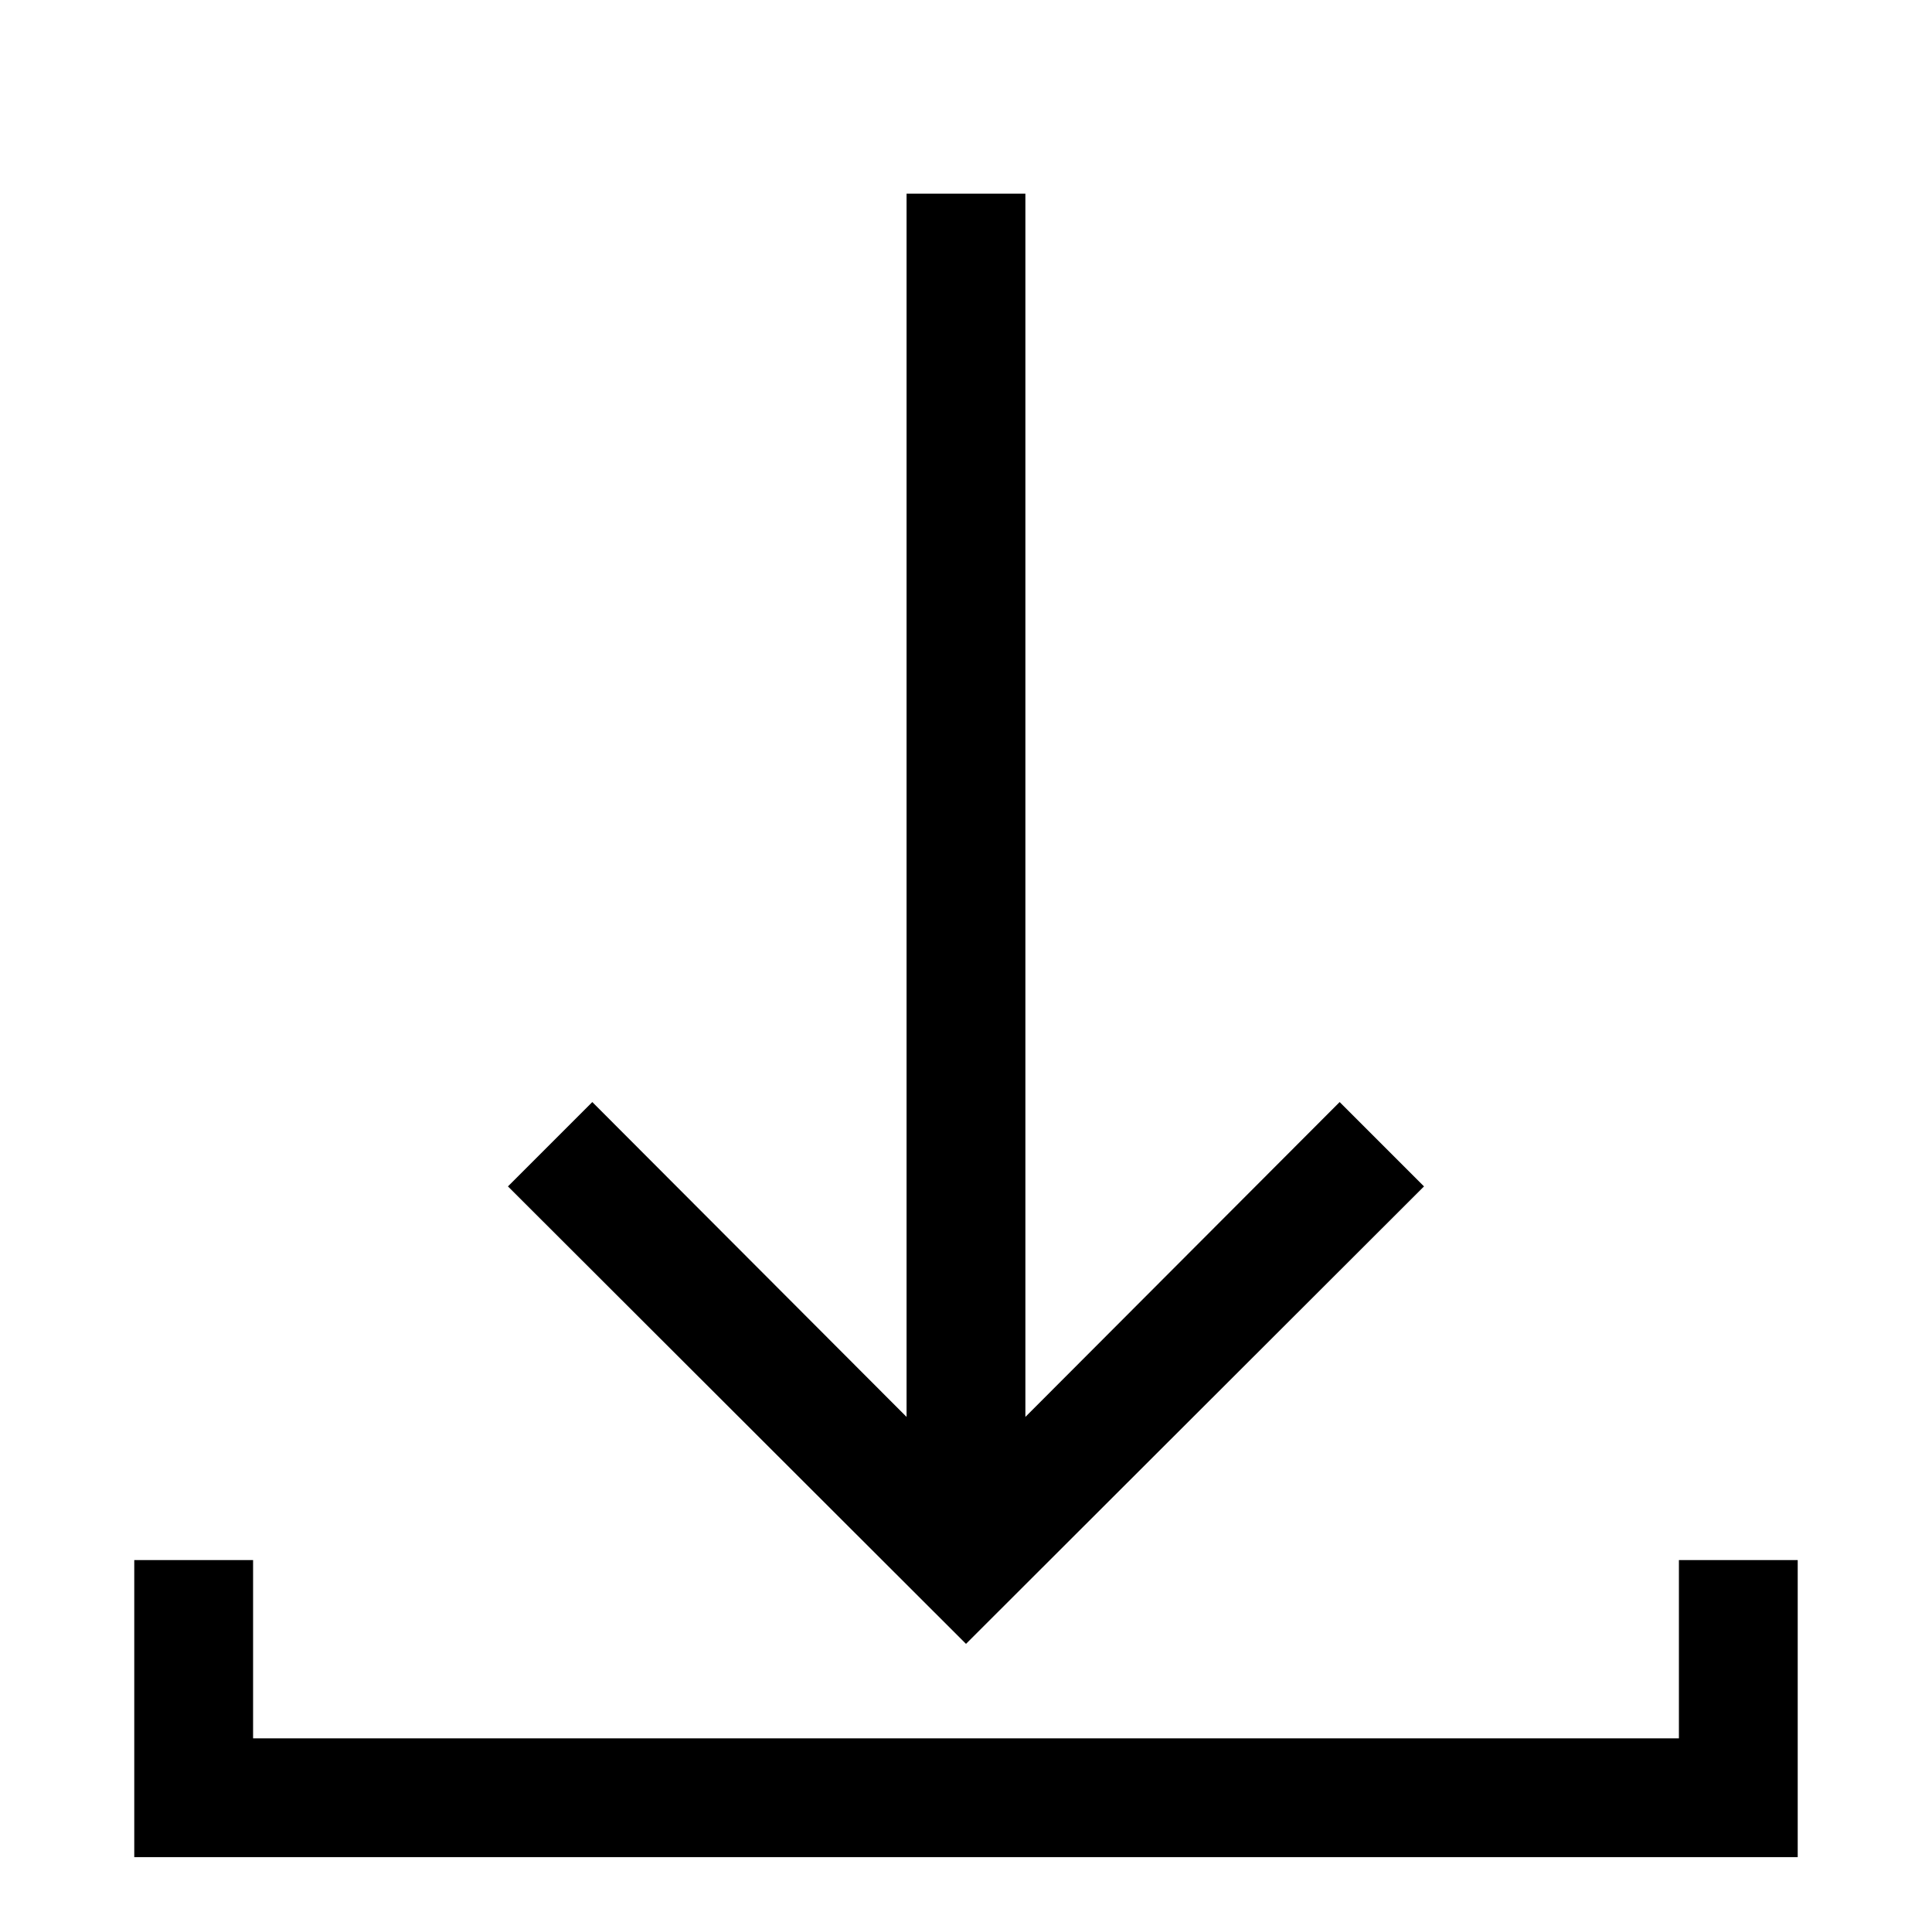 <?xml version="1.0" encoding="UTF-8"?>
<!-- Uploaded to: SVG Repo, www.svgrepo.com, Generator: SVG Repo Mixer Tools -->
<svg fill="#000000" width="800px" height="800px" version="1.1" viewBox="144 144 512 512" xmlns="http://www.w3.org/2000/svg">
 <path d="m400 579.64-121.39-121.23 22.355-22.355 83.285 83.445v-324.17h31.488v324.17l83.285-83.445 22.355 22.355zm188.93-22.199v47.23l-377.86 0.004v-47.234h-31.488v78.719l440.83 0.004v-78.723z"/>
</svg>